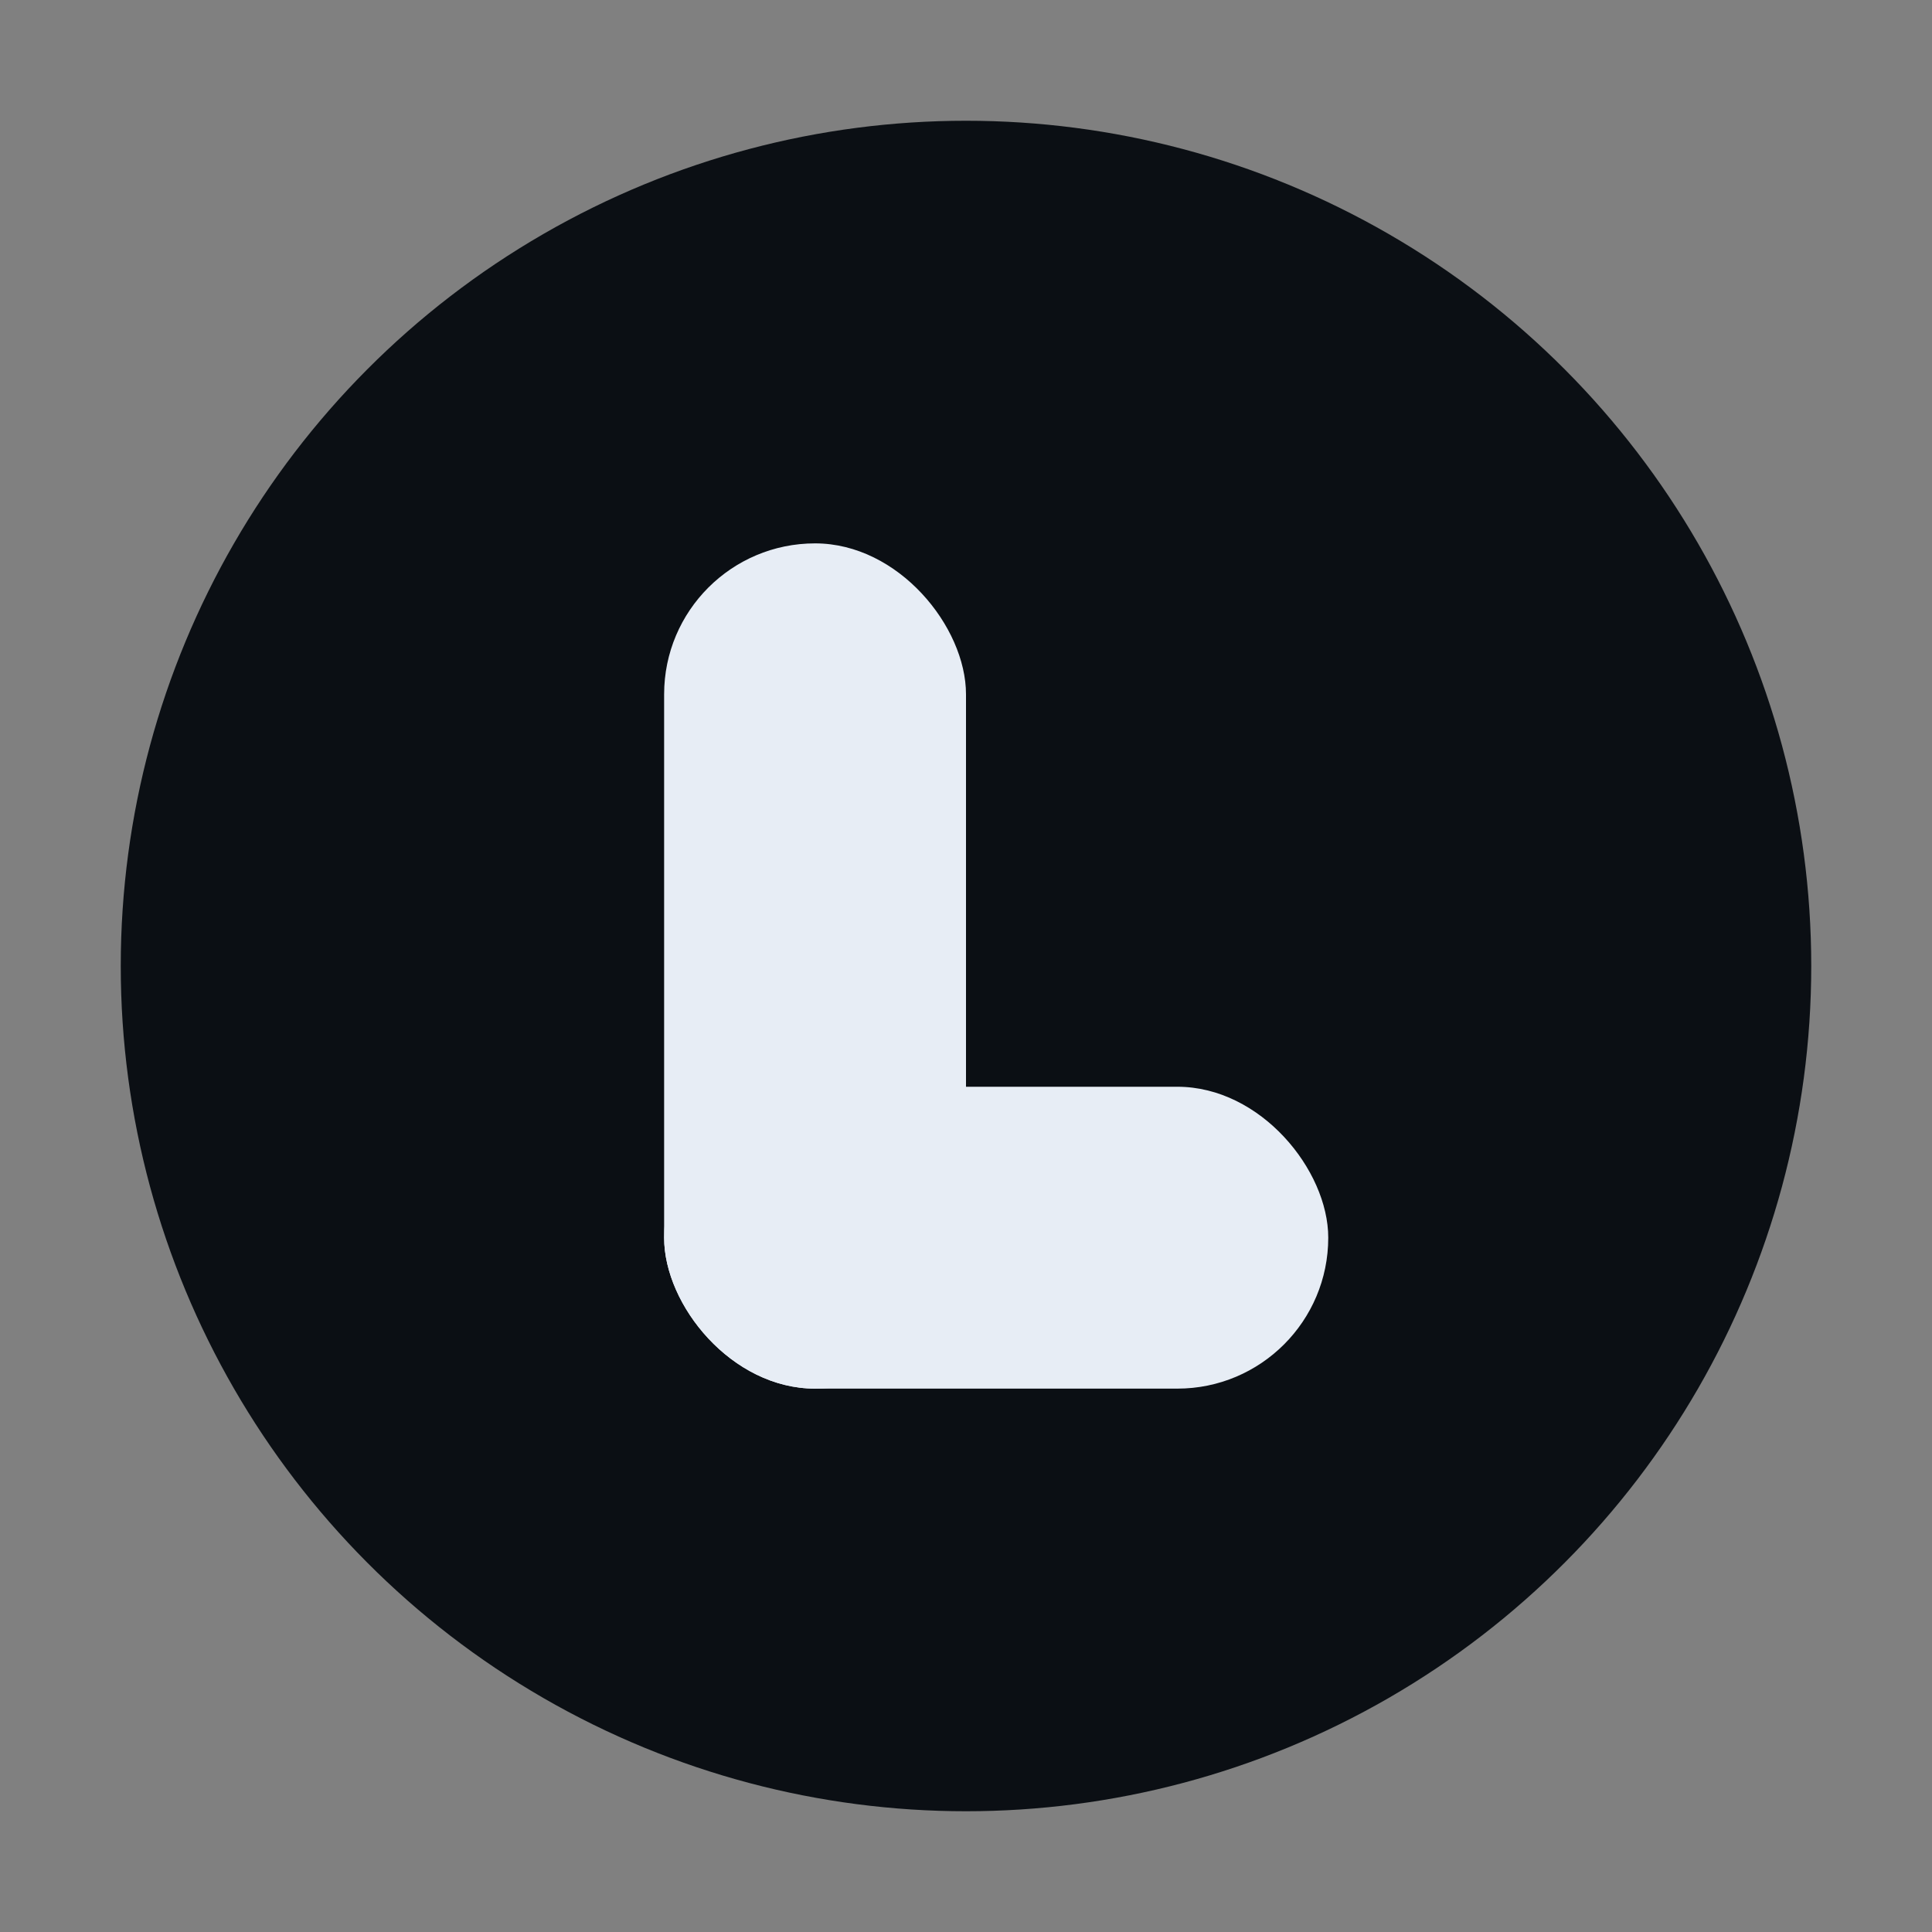 <svg width="64" height="64" viewBox="0 0 64 64" fill="none" xmlns="http://www.w3.org/2000/svg">
  <rect x="0" y="0" width="64" height="64" fill="#808080" stroke="none"/>
  <circle cx="32" cy="32" r="28" fill="#0B0F14" />
  <g fill="#E7EDF5">
    <rect x="22" y="18" width="10" height="28" rx="5" />
    <rect x="22" y="36" width="22" height="10" rx="5" />
  </g>
</svg>
